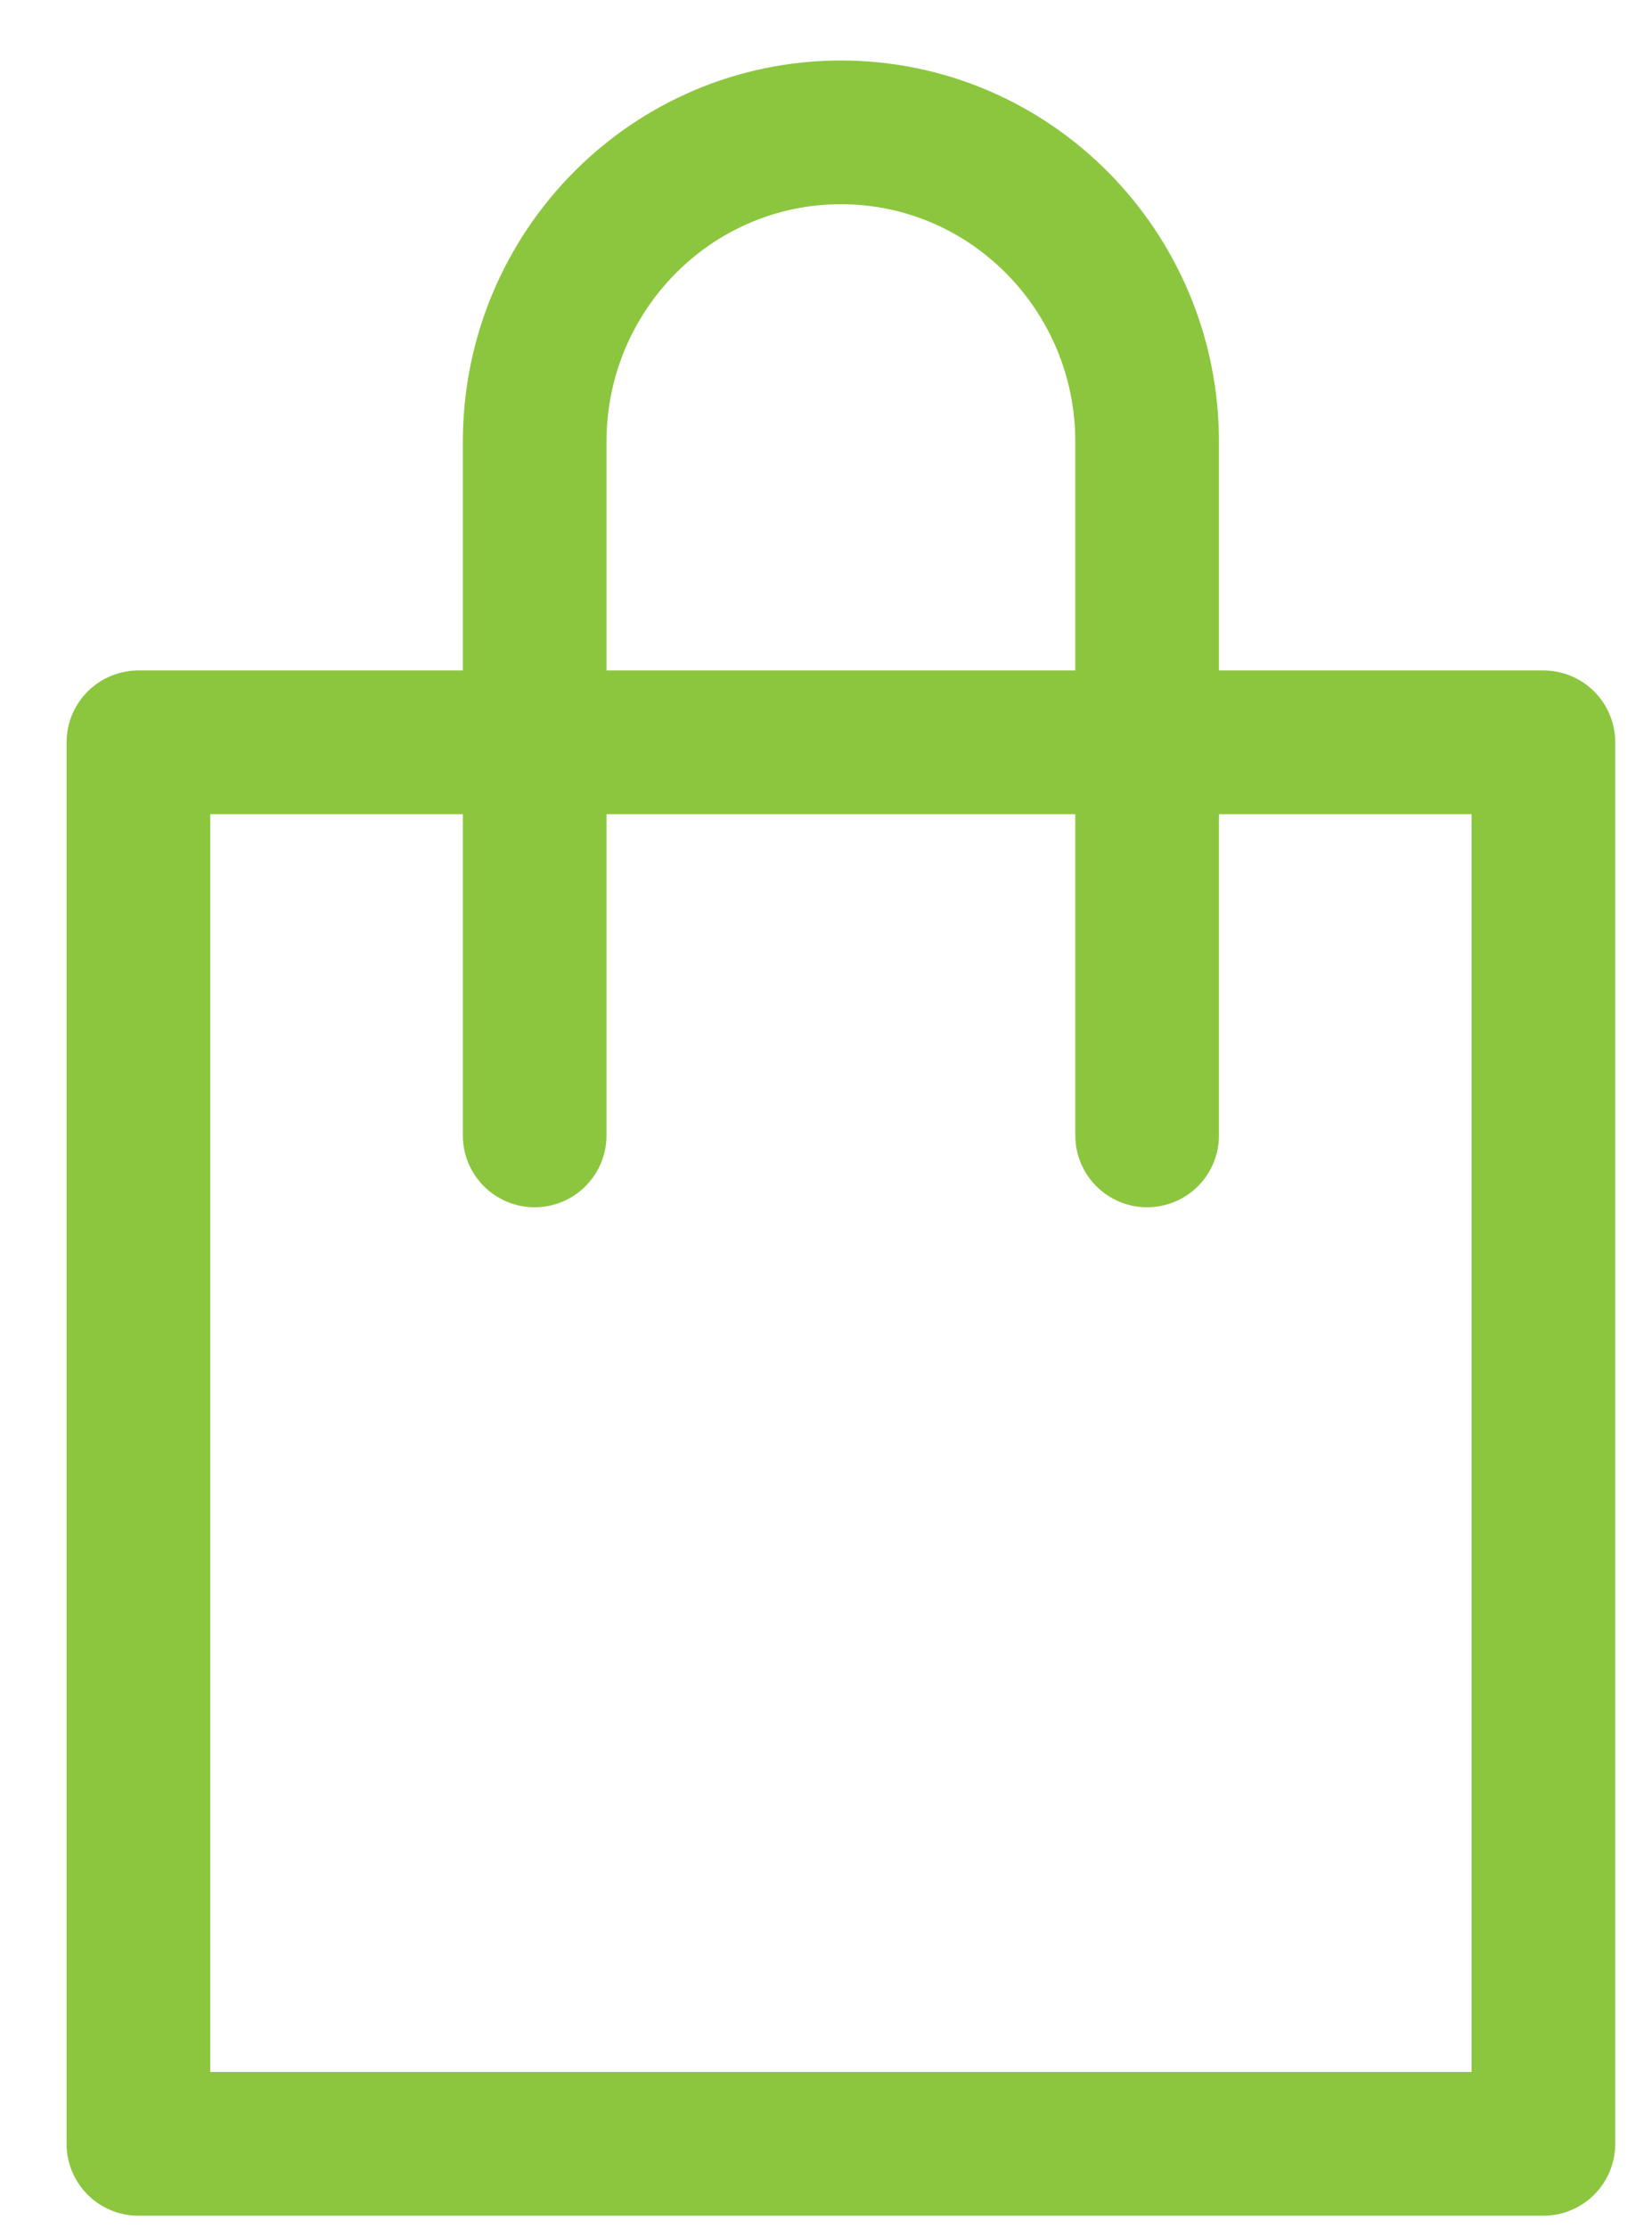 <?xml version="1.0" encoding="UTF-8" standalone="no"?>
<svg width="23px" height="31px" viewBox="0 0 23 31" version="1.1" xmlns="http://www.w3.org/2000/svg" xmlns:xlink="http://www.w3.org/1999/xlink">
    <!-- Generator: Sketch 42 (36781) - http://www.bohemiancoding.com/sketch -->
    <title>Group 8</title>
    <desc>Created with Sketch.</desc>
    <defs></defs>
    <g id="Location" stroke="none" stroke-width="1" fill="none" fill-rule="evenodd" stroke-linecap="round" stroke-linejoin="round">
        <g id="Location-Copy" transform="translate(-112, -602)" stroke="#8CC63E" stroke-width="2">
            <g id="Group-8" transform="translate(113, 603)">
                <g id="Group-6" transform="translate(0, 0.046)">
                    <polygon id="Stroke-11" points="0.927 28.787 20.488 28.787 20.488 9.284 0.927 9.284"></polygon>
                    <path d="M6.444,14.754 L6.444,5.103 C6.444,2.725 8.353,0.796 10.708,0.796 C13.062,0.796 14.971,2.725 14.971,5.103 L14.971,14.754" id="Stroke-13"></path>
                </g>
            </g>
        </g>
    </g>
</svg>
